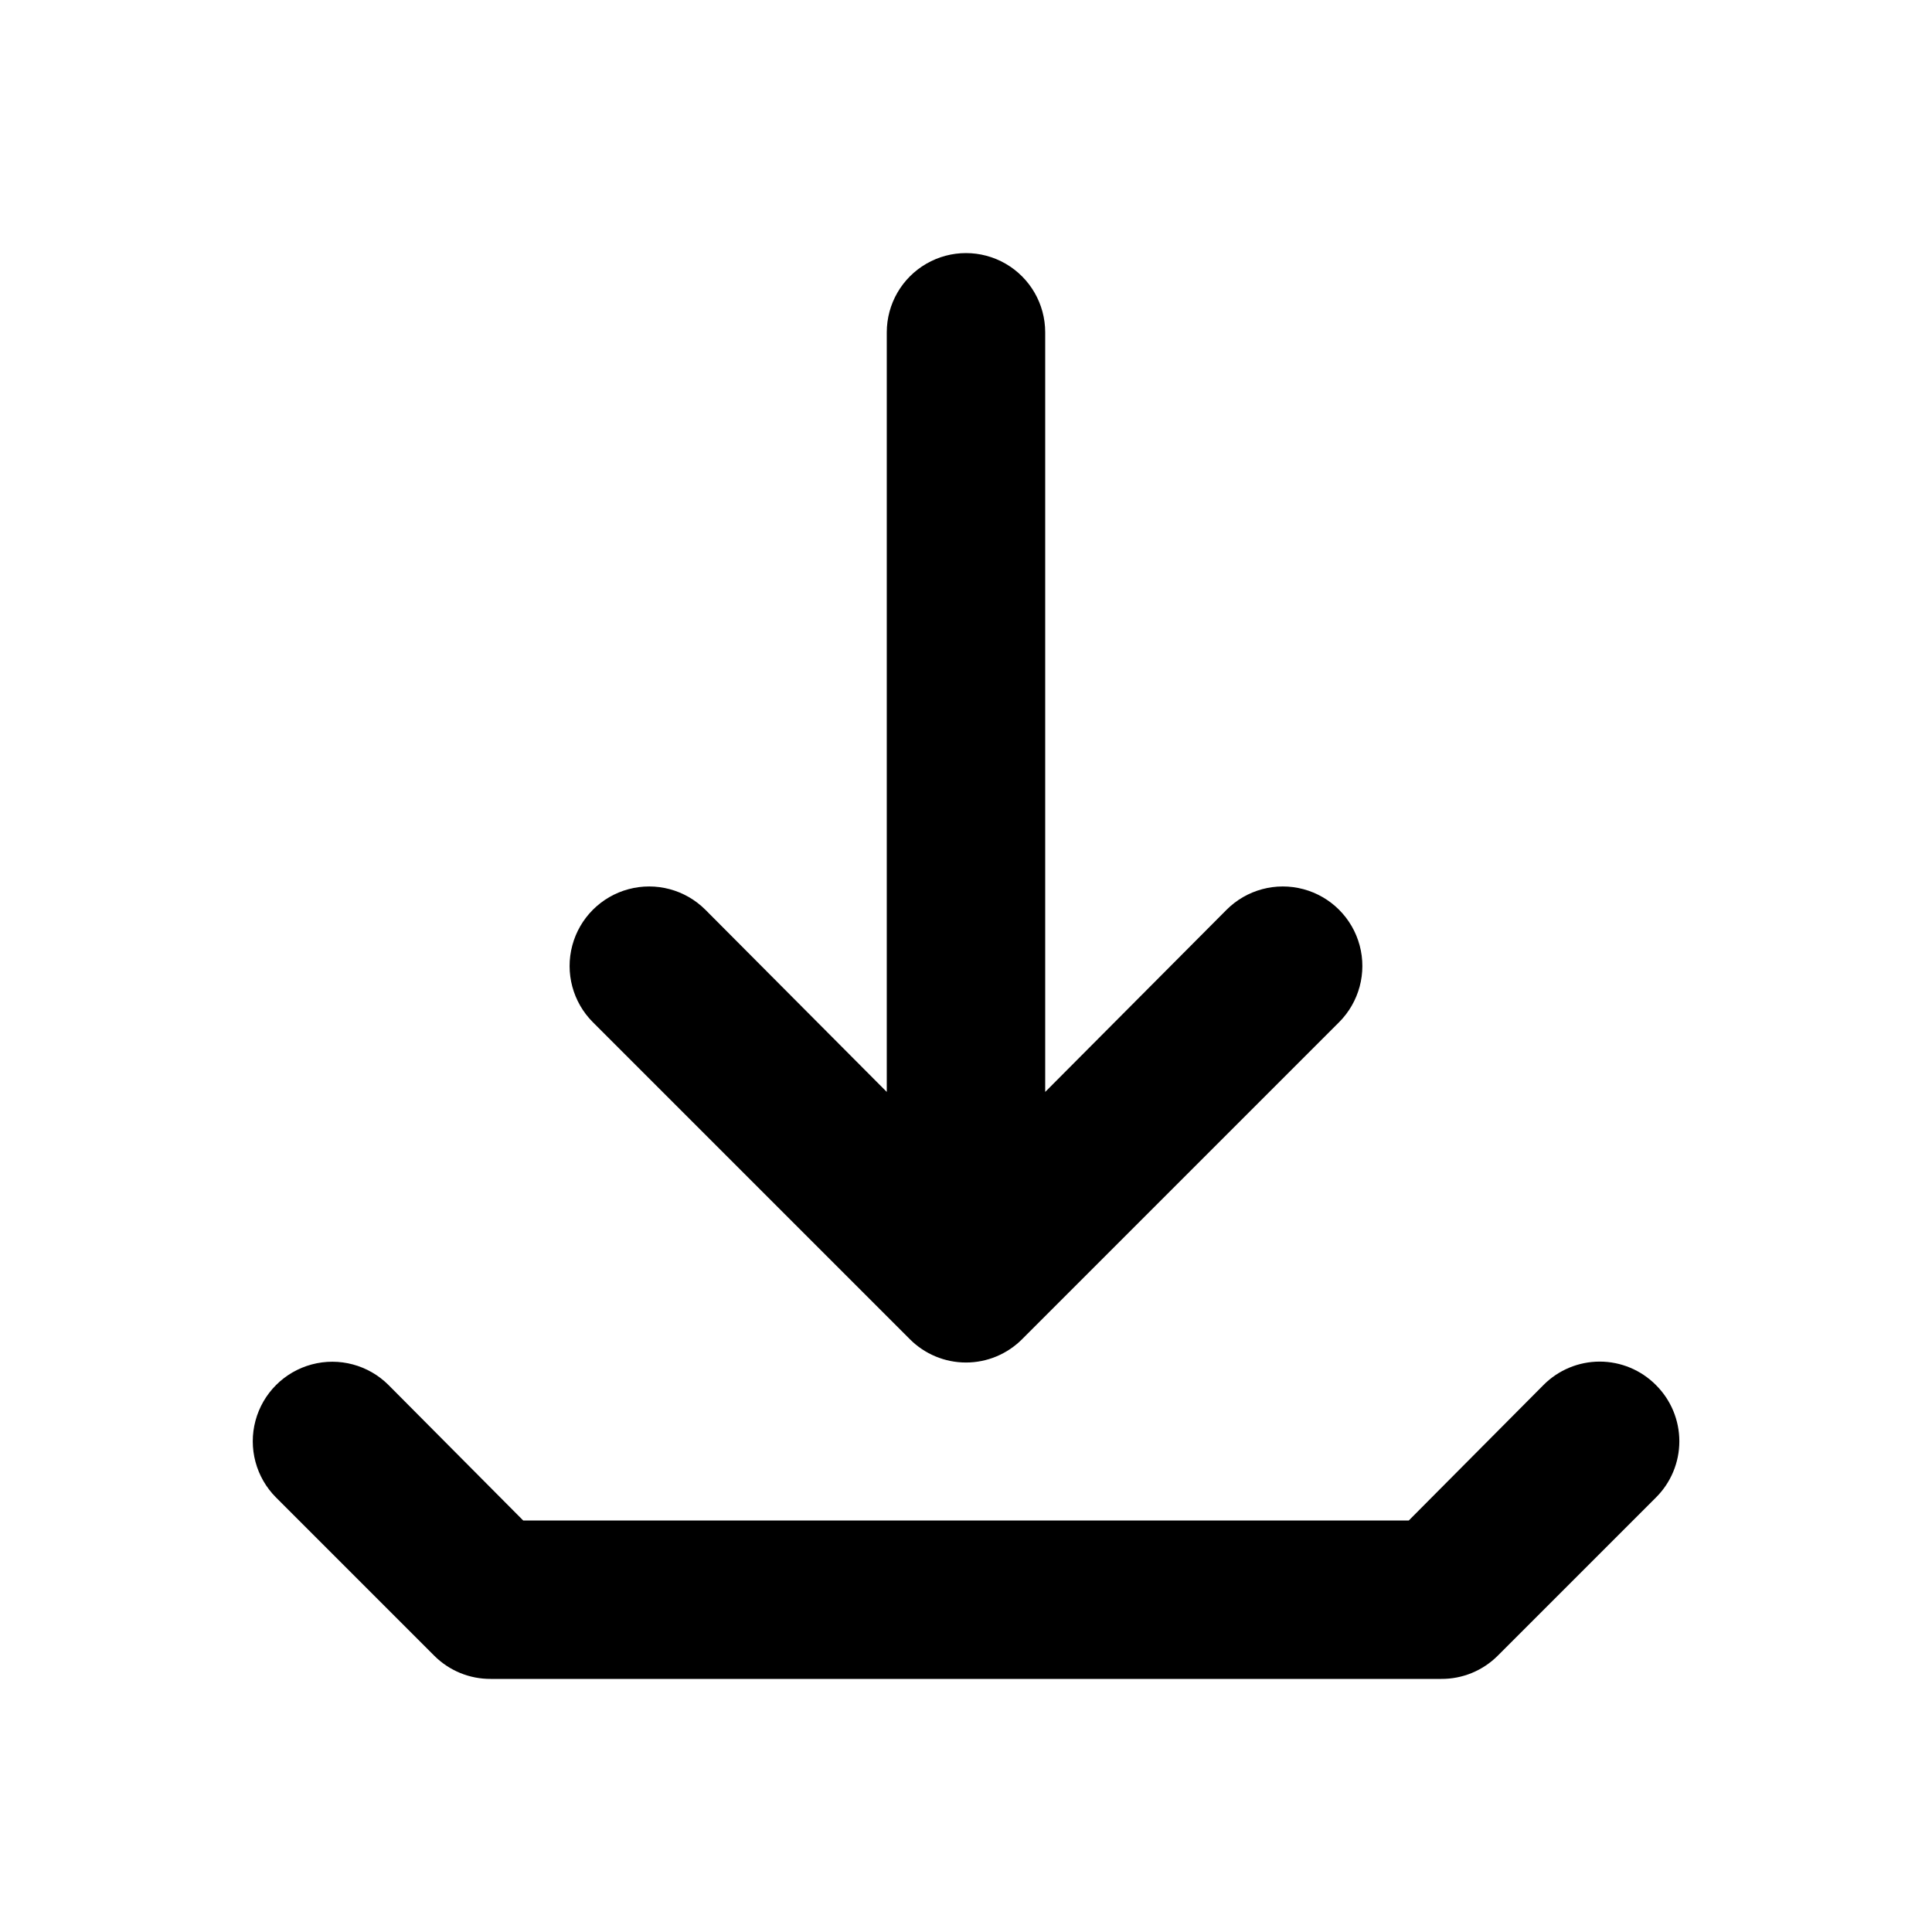 <?xml version="1.0" encoding="UTF-8"?>
<!-- Uploaded to: SVG Repo, www.svgrepo.com, Generator: SVG Repo Mixer Tools -->
<svg fill="#000000" width="800px" height="800px" version="1.1" viewBox="144 144 512 512" xmlns="http://www.w3.org/2000/svg">
 <g>
  <path d="m385.09 498.87c3.941 3.973 9.309 6.211 14.906 6.211s10.961-2.238 14.902-6.211l83.969-83.969c5.324-5.324 7.406-13.086 5.457-20.359-1.949-7.273-7.633-12.957-14.906-14.902-7.273-1.949-15.035 0.129-20.359 5.453l-48.07 48.281v-201.31c0-7.5-4.004-14.43-10.496-18.18-6.496-3.75-14.5-3.75-20.992 0-6.496 3.75-10.496 10.68-10.496 18.18v201.31l-48.07-48.281h-0.004c-5.324-5.324-13.086-7.402-20.359-5.453-7.273 1.945-12.953 7.629-14.902 14.902-1.949 7.273 0.129 15.035 5.453 20.359z"/>
  <path d="m582.84 511.05c-3.941-3.973-9.309-6.211-14.906-6.211s-10.961 2.238-14.902 6.211l-35.688 35.895h-234.69l-35.688-35.895c-5.324-5.324-13.086-7.406-20.359-5.457-7.273 1.949-12.953 7.633-14.902 14.906-1.949 7.273 0.129 15.035 5.453 20.359l41.984 41.984c3.961 3.93 9.324 6.121 14.906 6.086h251.9c5.582 0.035 10.945-2.156 14.906-6.086l41.984-41.984c3.973-3.941 6.207-9.309 6.207-14.906 0-5.594-2.234-10.961-6.207-14.902z"/>
 </g>
</svg>